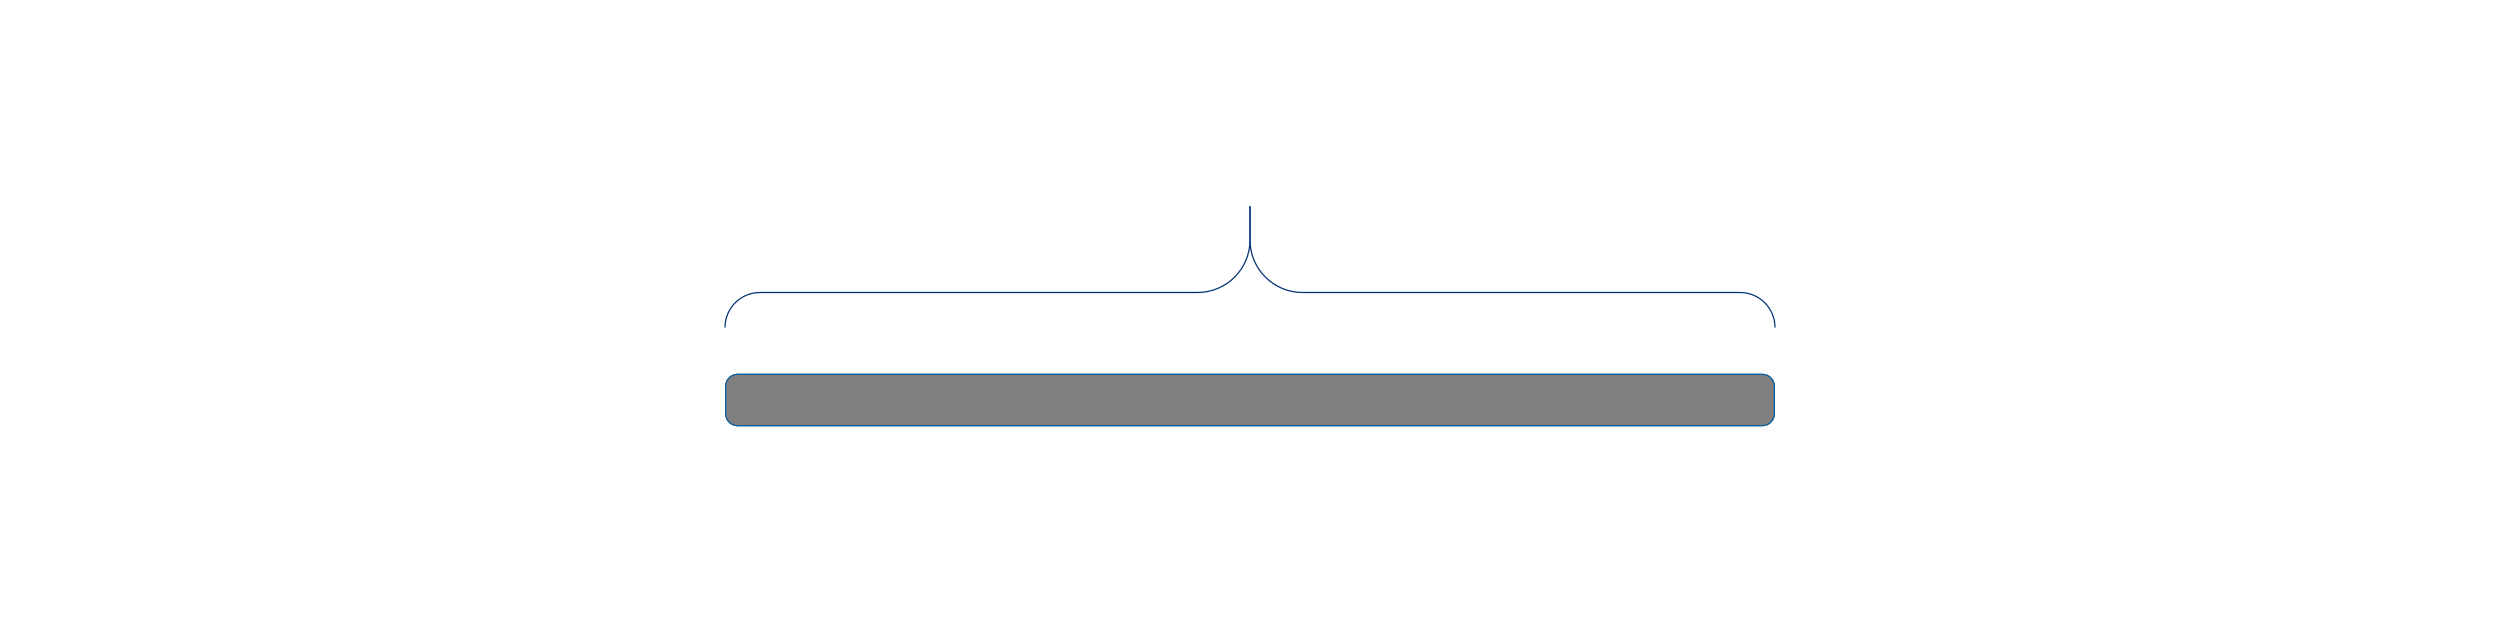 <?xml version="1.0" encoding="UTF-8"?> <svg xmlns="http://www.w3.org/2000/svg" width="2000" height="506" viewBox="0 0 2000 506" fill="none"><rect x="0" y="0" width="2000" height="506" fill="#808080" stroke="none"/> <path fill-rule="evenodd" clip-rule="evenodd" d="M2000 0H0V506H2000V0ZM590 299C584.478 299 580 303.477 580 309V331C580 336.523 584.478 341 590 341H1410C1415.52 341 1420 336.523 1420 331V309C1420 303.477 1415.52 299 1410 299H590Z" fill="white"></path> <path d="M1000 165V192C1000 215.196 981.196 234 958 234H608C592.536 234 580 246.536 580 262V262" stroke="#003274"></path> <path d="M1000 165V192C1000 215.196 1018.8 234 1042 234H1392C1407.46 234 1420 246.536 1420 262V262" stroke="#003274"></path> <path d="M590 299.5H1410C1415.25 299.5 1419.5 303.753 1419.5 309V331C1419.5 336.247 1415.25 340.5 1410 340.5H590C584.753 340.5 580.5 336.247 580.5 331V309C580.5 303.753 584.753 299.5 590 299.5Z" stroke="#025EA1"></path> </svg> 